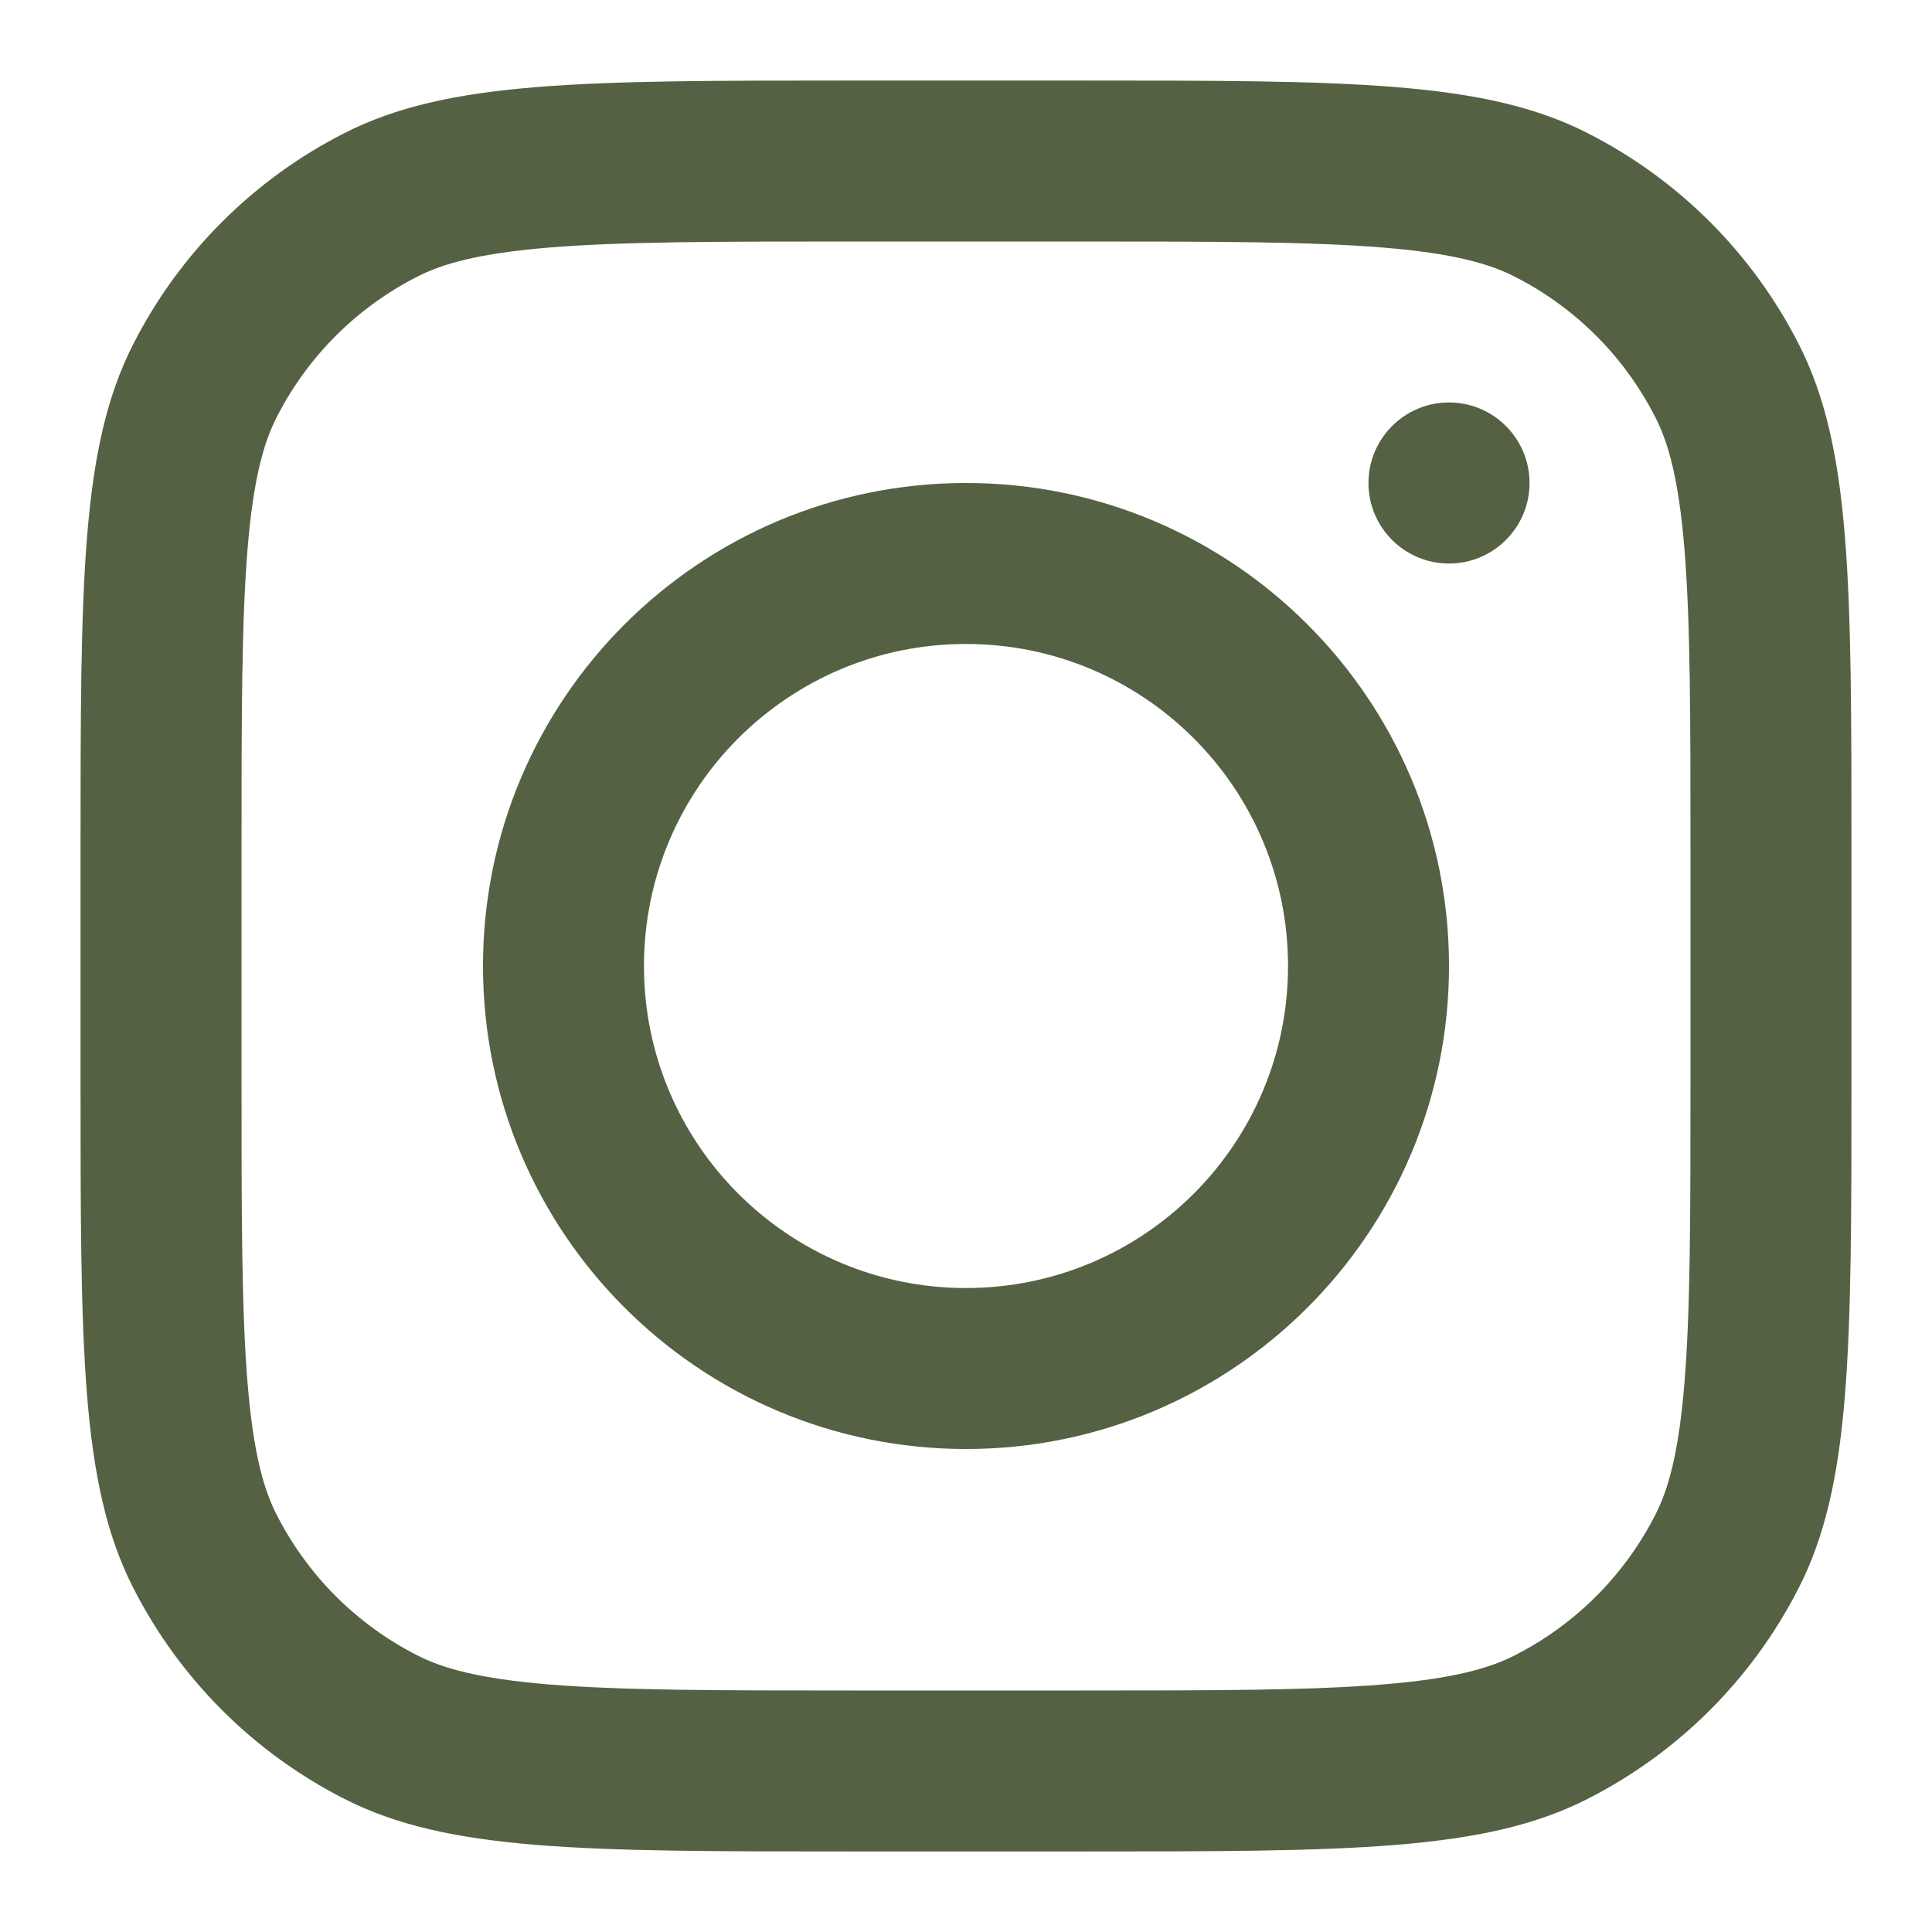 <svg width="16" height="16" viewBox="0 0 16 16" fill="none" xmlns="http://www.w3.org/2000/svg">
<g clip-path="url(#clip0_194_2590)">
<path fill-rule="evenodd" clip-rule="evenodd" d="M8 12C10.209 12 12 10.209 12 8C12 5.791 10.209 4 8 4C5.791 4 4 5.791 4 8C4 10.209 5.791 12 8 12ZM8 10.667C9.473 10.667 10.667 9.473 10.667 8C10.667 6.527 9.473 5.333 8 5.333C6.527 5.333 5.333 6.527 5.333 8C5.333 9.473 6.527 10.667 8 10.667Z" fill="#546143"/>
<path d="M12 3.333C11.632 3.333 11.333 3.632 11.333 4C11.333 4.368 11.632 4.667 12 4.667C12.368 4.667 12.667 4.368 12.667 4C12.667 3.632 12.368 3.333 12 3.333Z" fill="#546143"/>
<path fill-rule="evenodd" clip-rule="evenodd" d="M1.103 2.851C0.667 3.706 0.667 4.827 0.667 7.067V8.933C0.667 11.174 0.667 12.294 1.103 13.149C1.486 13.902 2.098 14.514 2.851 14.897C3.706 15.333 4.826 15.333 7.067 15.333H8.933C11.174 15.333 12.294 15.333 13.149 14.897C13.902 14.514 14.514 13.902 14.897 13.149C15.333 12.294 15.333 11.174 15.333 8.933V7.067C15.333 4.827 15.333 3.706 14.897 2.851C14.514 2.098 13.902 1.486 13.149 1.103C12.294 0.667 11.174 0.667 8.933 0.667H7.067C4.826 0.667 3.706 0.667 2.851 1.103C2.098 1.486 1.486 2.098 1.103 2.851ZM8.933 2H7.067C5.925 2 5.148 2.001 4.548 2.05C3.964 2.098 3.665 2.184 3.456 2.291C2.954 2.546 2.546 2.954 2.291 3.456C2.184 3.665 2.098 3.964 2.05 4.548C2.001 5.148 2 5.925 2 7.067V8.933C2 10.075 2.001 10.852 2.05 11.452C2.098 12.037 2.184 12.335 2.291 12.544C2.546 13.046 2.954 13.454 3.456 13.709C3.665 13.816 3.964 13.902 4.548 13.95C5.148 13.999 5.925 14 7.067 14H8.933C10.075 14 10.852 13.999 11.452 13.95C12.037 13.902 12.335 13.816 12.544 13.709C13.046 13.454 13.454 13.046 13.709 12.544C13.816 12.335 13.902 12.037 13.95 11.452C13.999 10.852 14 10.075 14 8.933V7.067C14 5.925 13.999 5.148 13.95 4.548C13.902 3.964 13.816 3.665 13.709 3.456C13.454 2.954 13.046 2.546 12.544 2.291C12.335 2.184 12.037 2.098 11.452 2.05C10.852 2.001 10.075 2 8.933 2Z" fill="#546143"/>
</g>
<defs>
<clipPath id="clip0_194_2590">
<rect width="16" height="16" fill="white"/>
</clipPath>
</defs>
</svg>
